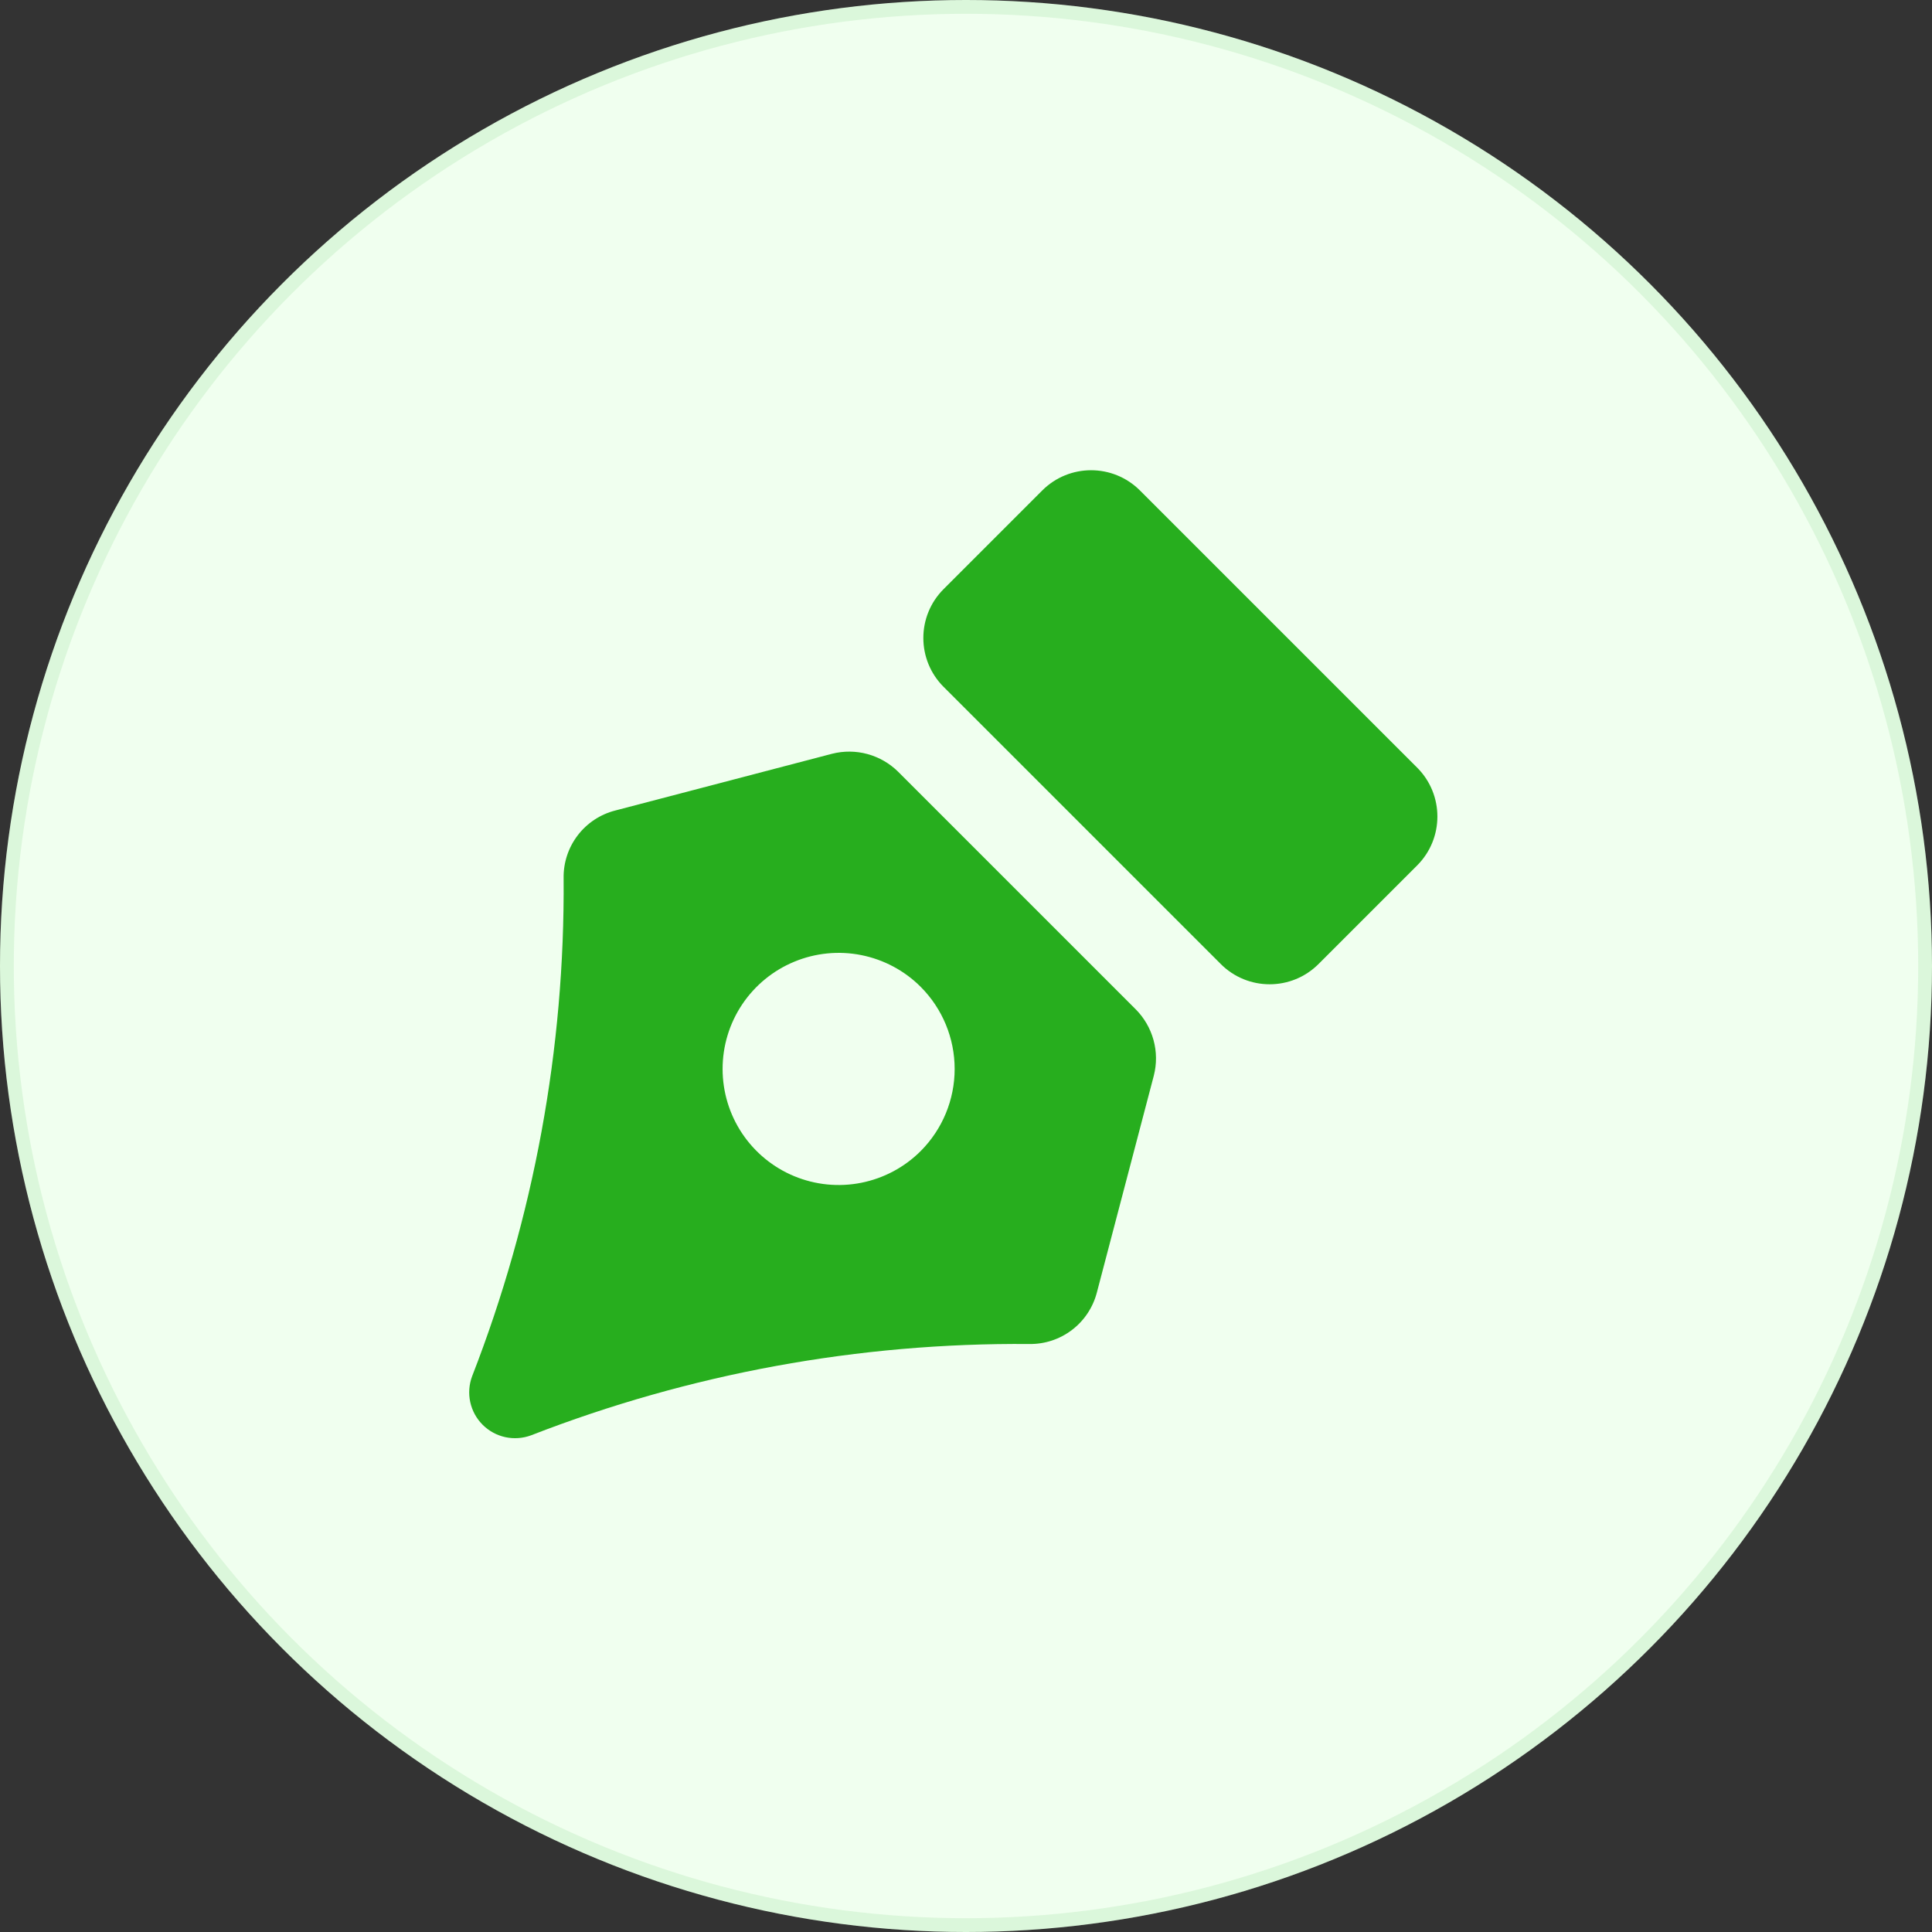 <svg width="70" height="70" viewBox="0 0 70 70" fill="none" xmlns="http://www.w3.org/2000/svg">
<rect x="0" y="0" width="70" height="70" fill="#333333" stroke="none"/>
<circle cx="35" cy="35" r="35" fill="#F0FFEF"/>
<circle cx="35" cy="35" r="34.75" stroke="#27AE1E" stroke-opacity="0.1" stroke-width="0.5"/>
<path d="M41.146 36.566L32.55 27.97C32.241 27.661 31.856 27.438 31.434 27.322C31.013 27.206 30.568 27.203 30.144 27.311L22.293 29.366C21.751 29.504 21.271 29.821 20.932 30.265C20.592 30.71 20.412 31.255 20.421 31.814C20.469 37.987 19.344 44.113 17.105 49.866C16.994 50.164 16.97 50.489 17.038 50.8C17.106 51.111 17.261 51.397 17.487 51.622C17.712 51.847 17.997 52.003 18.309 52.071C18.62 52.138 18.944 52.115 19.243 52.004C24.996 49.767 31.122 48.645 37.294 48.696C37.853 48.704 38.399 48.524 38.843 48.184C39.287 47.845 39.604 47.365 39.743 46.824L41.805 38.972C41.913 38.548 41.91 38.103 41.794 37.682C41.678 37.26 41.455 36.875 41.146 36.566ZM33.36 41.703C32.772 42.292 32.022 42.692 31.206 42.854C30.391 43.017 29.545 42.933 28.777 42.615C28.008 42.297 27.352 41.758 26.889 41.066C26.427 40.375 26.181 39.562 26.181 38.73C26.181 37.898 26.427 37.085 26.889 36.394C27.352 35.702 28.008 35.163 28.777 34.845C29.545 34.526 30.391 34.443 31.206 34.605C32.022 34.768 32.772 35.168 33.36 35.757C34.147 36.546 34.589 37.615 34.589 38.73C34.589 39.845 34.147 40.914 33.36 41.703Z" fill="#27AE1E"/>
<path d="M51.346 27.813L41.304 17.772C40.326 16.793 38.739 16.793 37.761 17.772L34.189 21.344C33.21 22.322 33.21 23.909 34.189 24.887L44.23 34.928C45.208 35.907 46.795 35.907 47.773 34.928L51.346 31.356C52.324 30.378 52.324 28.791 51.346 27.813Z" fill="#27AE1E"/>
</svg>
